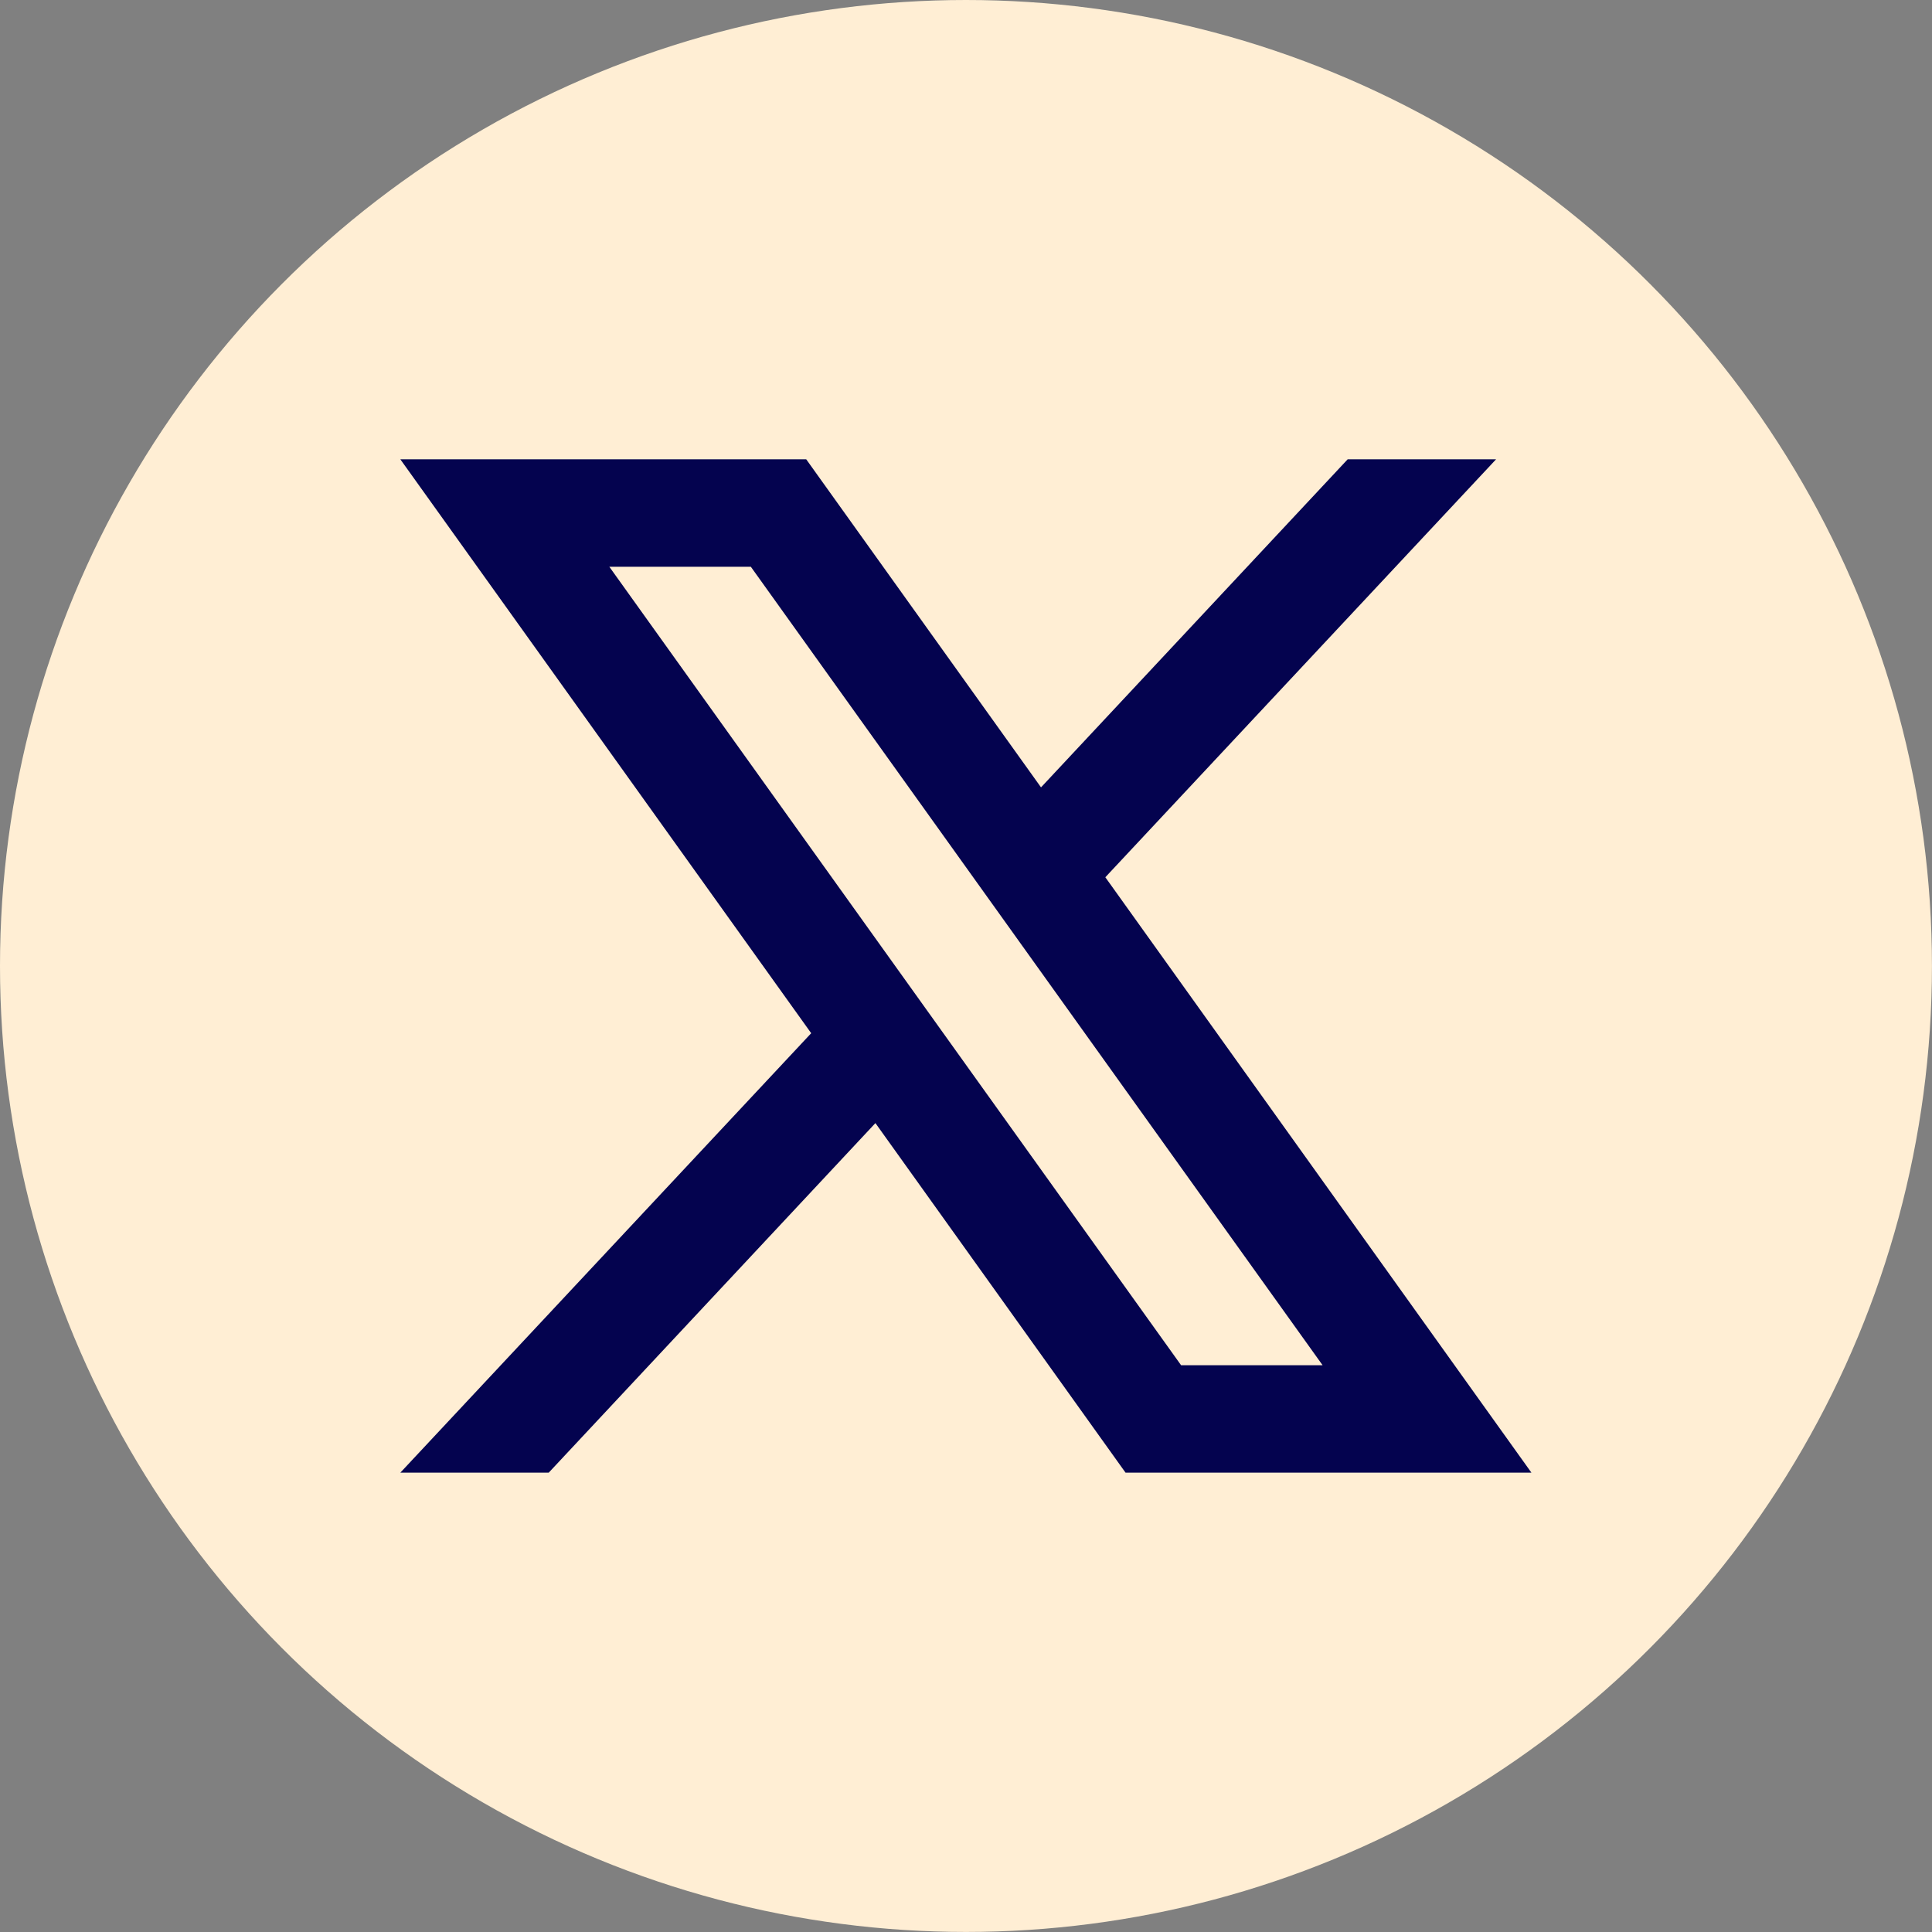 <svg xmlns="http://www.w3.org/2000/svg" width="37.847" height="37.847" viewBox="0 0 37.847 37.847">
  <rect x="0" y="0" width="37.847" height="37.847" fill="#808080" stroke="none"/>
  <g id="Group_29" data-name="Group 29" transform="translate(-88.718 -3846.514)">
    <ellipse id="Ellipse_28" data-name="Ellipse 28" cx="18.923" cy="18.923" rx="18.923" ry="18.923" transform="translate(88.718 3846.514)" fill="#ffeed4"/>
    <path id="Path_55" data-name="Path 55" d="M576.136,102.65l7.655-8.188h-2.907l-6.008,6.427-4.6-6.427h-7.951l8.049,11.243-8.049,8.609h2.907l6.4-6.848,4.9,6.848h7.951Zm-9.716-6.082h2.772l11.2,15.641h-2.772Z" transform="translate(-465.765 3761.049)" fill="#04034f"/>
  </g>
</svg>

